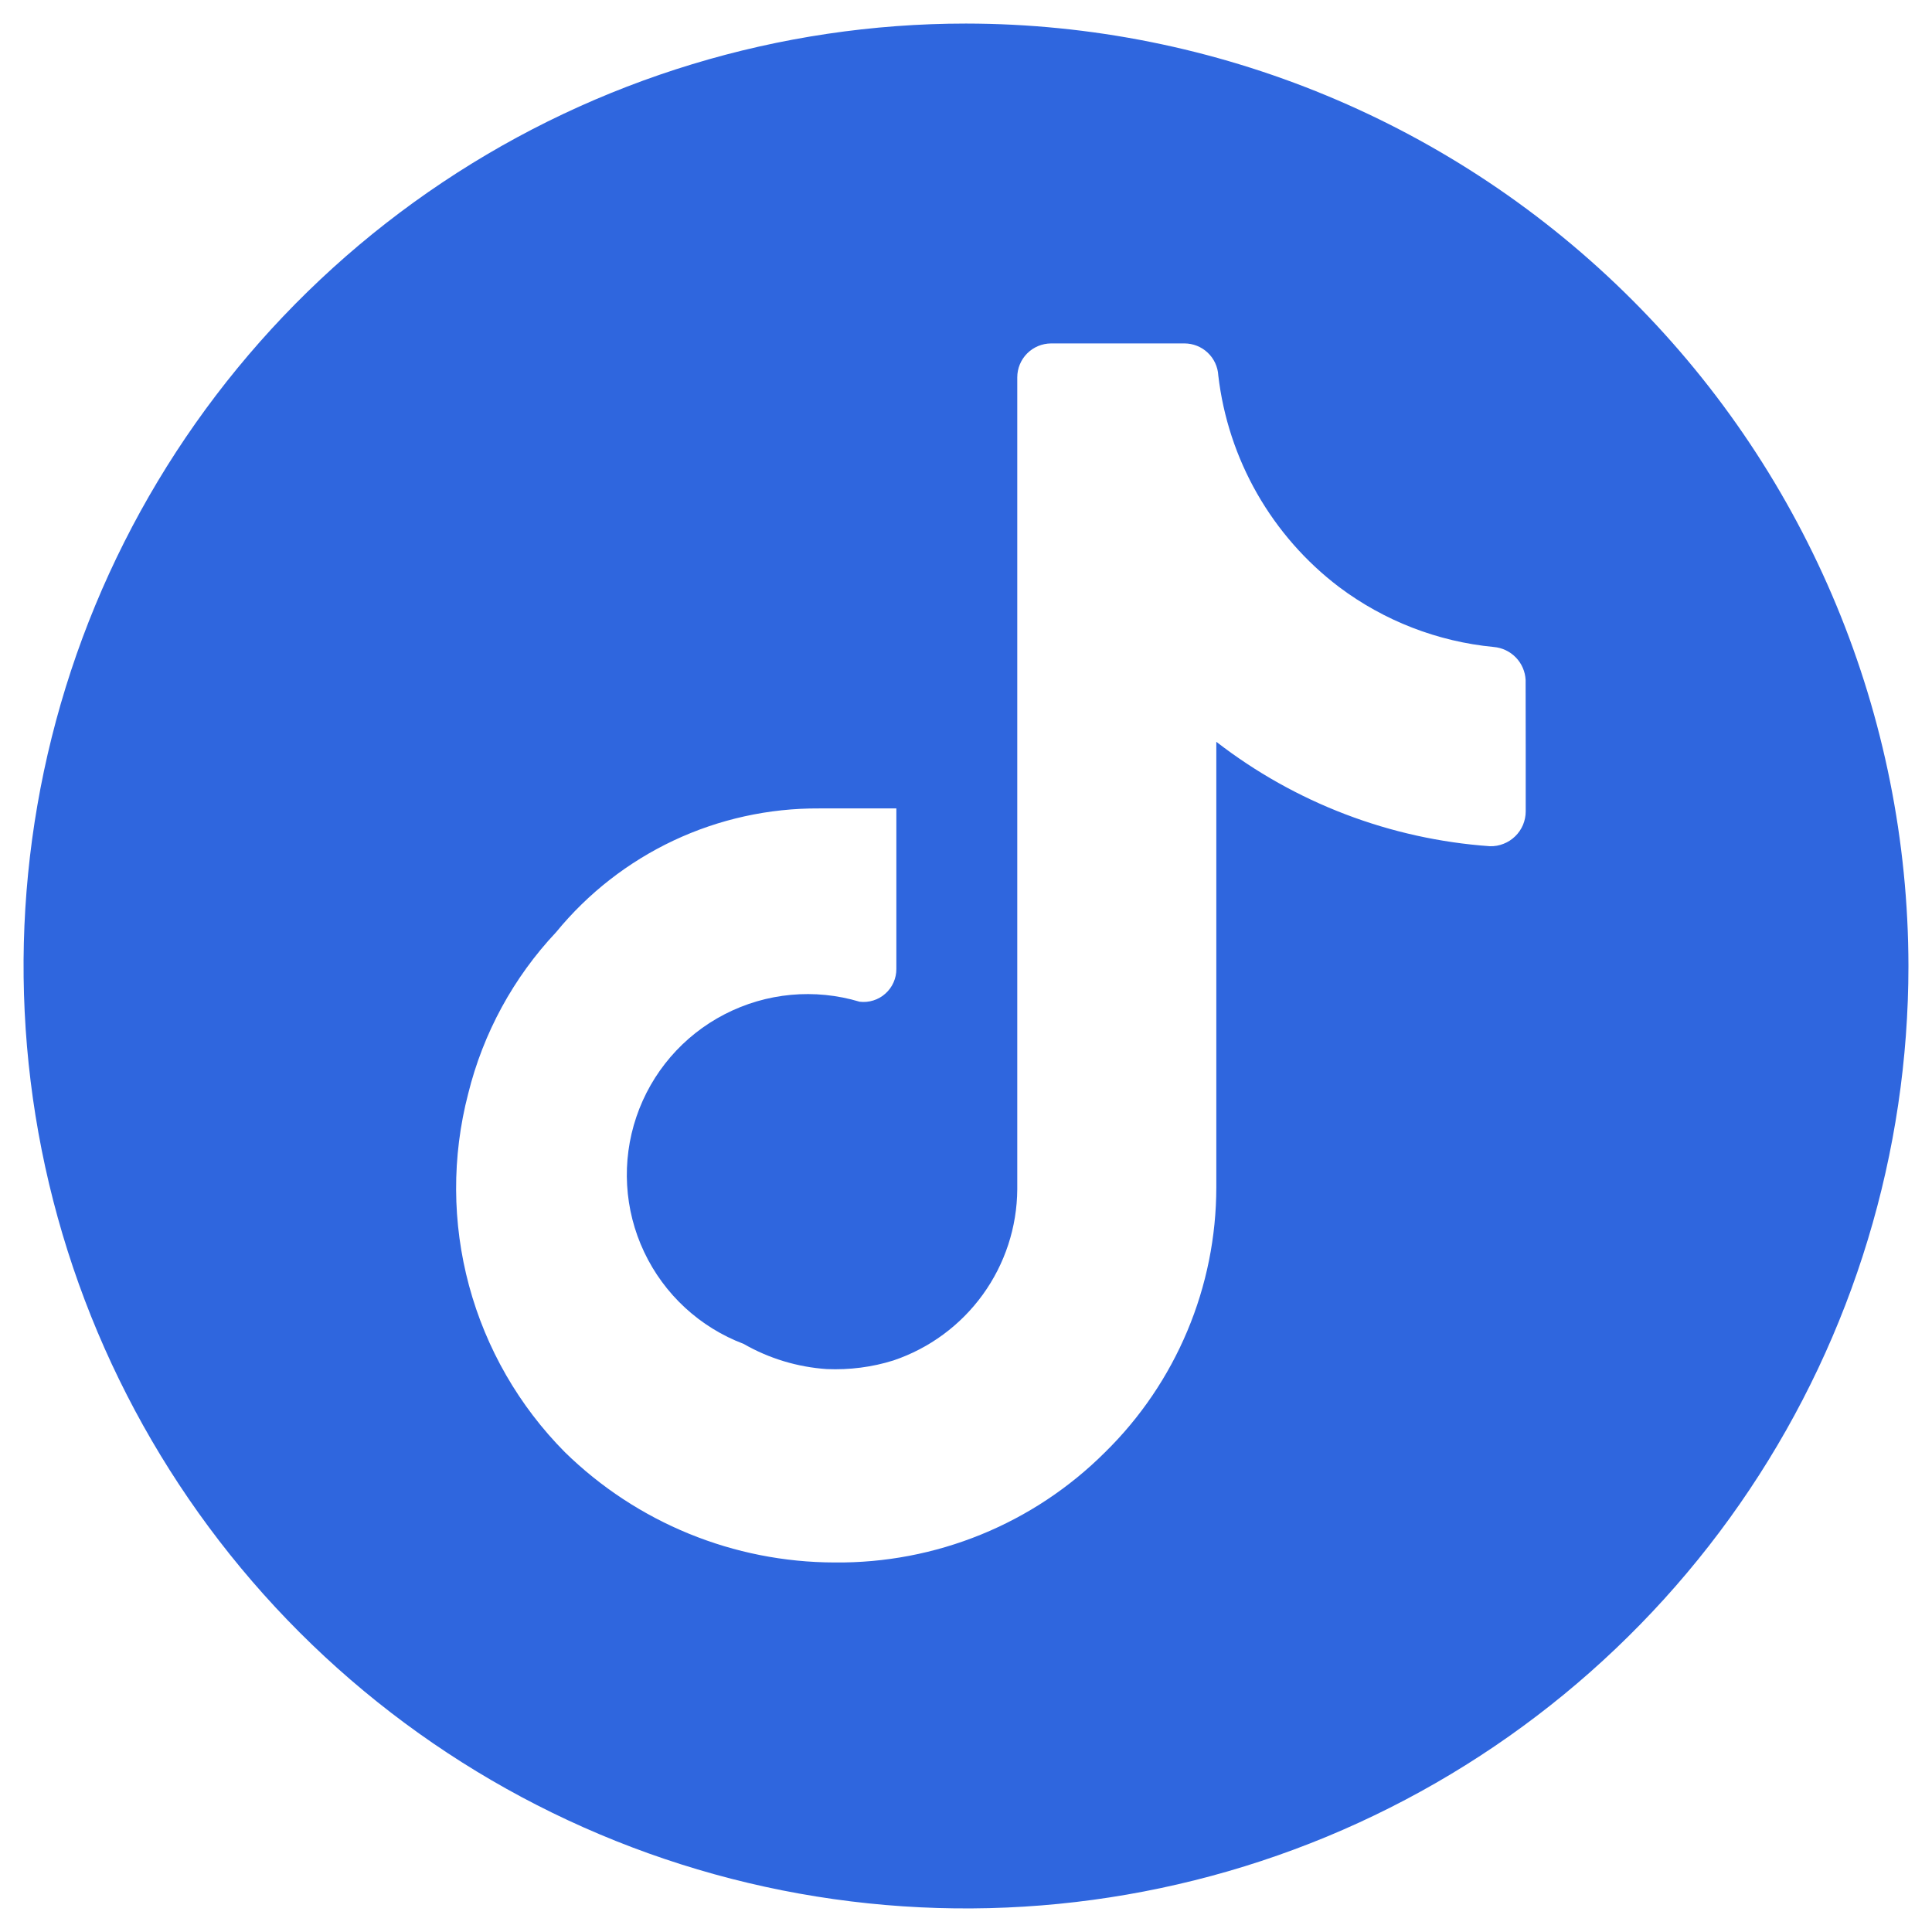 <?xml version="1.0" encoding="UTF-8"?> <svg xmlns="http://www.w3.org/2000/svg" width="41" height="41" viewBox="0 0 41 41" fill="none"><path d="M20.5 0.5C16.544 0.5 12.678 1.673 9.389 3.871C6.1 6.068 3.536 9.192 2.022 12.846C0.509 16.501 0.113 20.522 0.884 24.402C1.656 28.281 3.561 31.845 6.358 34.642C9.155 37.439 12.719 39.344 16.598 40.116C20.478 40.887 24.499 40.491 28.154 38.978C31.808 37.464 34.932 34.9 37.129 31.611C39.327 28.322 40.5 24.456 40.5 20.5C40.495 15.197 38.386 10.113 34.636 6.364C30.887 2.614 25.803 0.505 20.5 0.5ZM32.378 15.926V17.218C32.378 17.317 32.358 17.415 32.32 17.506C32.281 17.597 32.225 17.68 32.154 17.748C32.083 17.817 31.999 17.872 31.907 17.907C31.815 17.944 31.717 17.961 31.618 17.958C29.506 17.809 27.486 17.038 25.812 15.742V25.198C25.811 26.244 25.603 27.28 25.197 28.245C24.792 29.21 24.199 30.085 23.452 30.818C22.699 31.57 21.803 32.165 20.818 32.566C19.832 32.968 18.776 33.169 17.712 33.158C15.572 33.155 13.518 32.315 11.988 30.818C11.015 29.837 10.314 28.619 9.954 27.285C9.594 25.951 9.588 24.546 9.936 23.208C10.254 21.924 10.896 20.744 11.802 19.782C12.478 18.956 13.329 18.292 14.295 17.837C15.26 17.383 16.315 17.15 17.382 17.156H19.022V20.562C19.023 20.661 19.002 20.759 18.962 20.849C18.922 20.94 18.863 21.02 18.789 21.086C18.716 21.152 18.629 21.202 18.534 21.231C18.44 21.261 18.34 21.27 18.242 21.258C17.29 20.972 16.264 21.067 15.38 21.523C14.496 21.978 13.824 22.759 13.505 23.701C13.186 24.643 13.245 25.672 13.67 26.57C14.095 27.47 14.852 28.168 15.782 28.52C16.322 28.83 16.926 29.012 17.546 29.054C18.026 29.074 18.506 29.014 18.962 28.87C19.723 28.613 20.385 28.125 20.856 27.474C21.327 26.823 21.583 26.041 21.588 25.238V8.008C21.588 7.817 21.664 7.635 21.798 7.5C21.933 7.365 22.115 7.289 22.306 7.288H25.136C25.32 7.288 25.497 7.359 25.63 7.485C25.764 7.612 25.844 7.784 25.854 7.968C25.957 8.85 26.237 9.703 26.678 10.475C27.119 11.246 27.71 11.921 28.418 12.458C29.374 13.176 30.51 13.616 31.7 13.73C31.878 13.745 32.045 13.825 32.169 13.953C32.294 14.082 32.367 14.251 32.376 14.43L32.378 15.926Z" fill="#2F66DE"></path></svg> 